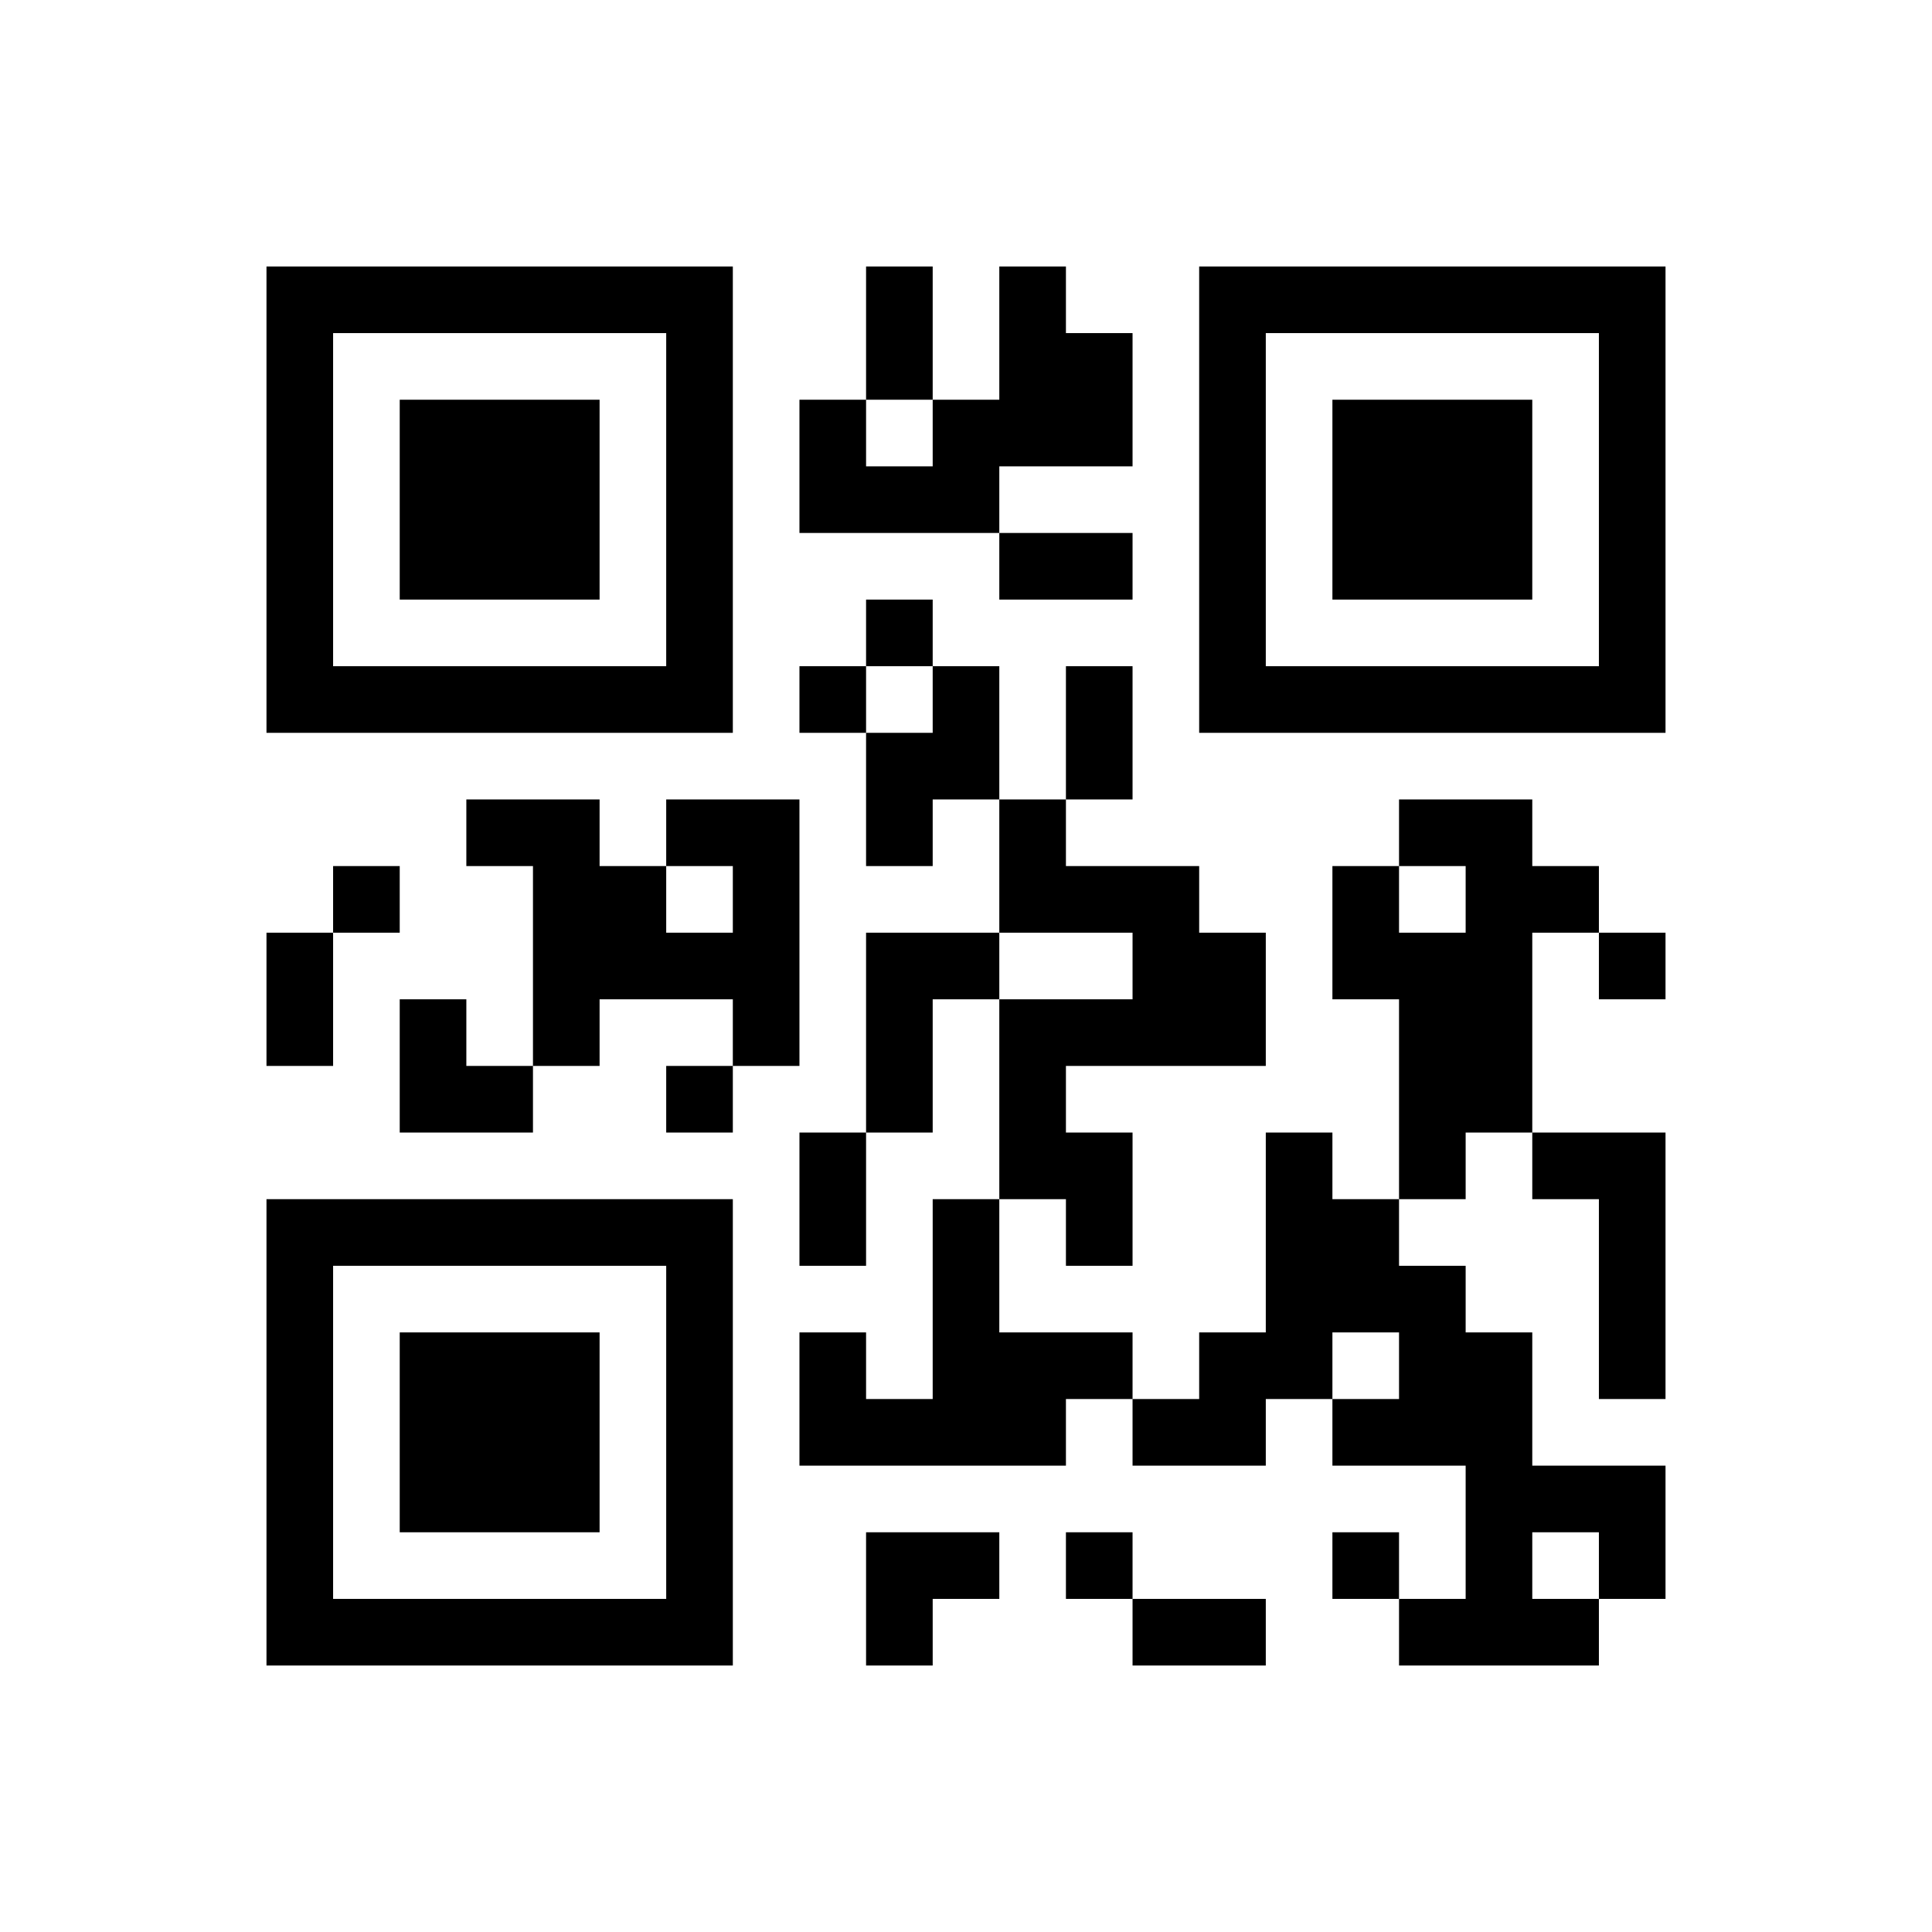 ﻿<?xml version="1.0" encoding="UTF-8"?>
<!DOCTYPE svg PUBLIC "-//W3C//DTD SVG 1.1//EN" "http://www.w3.org/Graphics/SVG/1.1/DTD/svg11.dtd">
<svg xmlns="http://www.w3.org/2000/svg" version="1.1" viewBox="0 0 29 29" stroke="none">
	<rect width="100%" height="100%" fill="#ffffff"/>
	<path d="M4,4h7v1h-7z M13,4h1v2h-1z M15,4h1v3h-1z M18,4h7v1h-7z M4,5h1v6h-1z M10,5h1v6h-1z M16,5h1v2h-1z M18,5h1v6h-1z M24,5h1v6h-1z M6,6h3v3h-3z M12,6h1v2h-1z M14,6h1v2h-1z M20,6h3v3h-3z M13,7h1v1h-1z M15,8h2v1h-2z M13,9h1v1h-1z M5,10h5v1h-5z M12,10h1v1h-1z M14,10h1v2h-1z M16,10h1v2h-1z M19,10h5v1h-5z M13,11h1v2h-1z M7,12h2v1h-2z M10,12h2v1h-2z M15,12h1v2h-1z M21,12h2v1h-2z M5,13h1v1h-1z M8,13h2v2h-2z M11,13h1v3h-1z M16,13h2v1h-2z M20,13h1v2h-1z M22,13h1v4h-1z M23,13h1v1h-1z M4,14h1v2h-1z M10,14h1v1h-1z M13,14h1v3h-1z M14,14h1v1h-1z M17,14h2v2h-2z M21,14h1v4h-1z M24,14h1v1h-1z M6,15h1v2h-1z M8,15h1v1h-1z M15,15h1v3h-1z M16,15h1v1h-1z M7,16h1v1h-1z M10,16h1v1h-1z M12,17h1v2h-1z M16,17h1v2h-1z M19,17h1v4h-1z M23,17h2v1h-2z M4,18h7v1h-7z M14,18h1v4h-1z M20,18h1v2h-1z M24,18h1v3h-1z M4,19h1v6h-1z M10,19h1v6h-1z M21,19h1v3h-1z M6,20h3v3h-3z M12,20h1v2h-1z M15,20h2v1h-2z M18,20h1v2h-1z M22,20h1v5h-1z M13,21h1v1h-1z M15,21h1v1h-1z M17,21h1v1h-1z M20,21h1v1h-1z M23,22h2v1h-2z M13,23h2v1h-2z M16,23h1v1h-1z M20,23h1v1h-1z M24,23h1v1h-1z M5,24h5v1h-5z M13,24h1v1h-1z M17,24h2v1h-2z M21,24h1v1h-1z M23,24h1v1h-1z" fill="#000000"/>
</svg>
